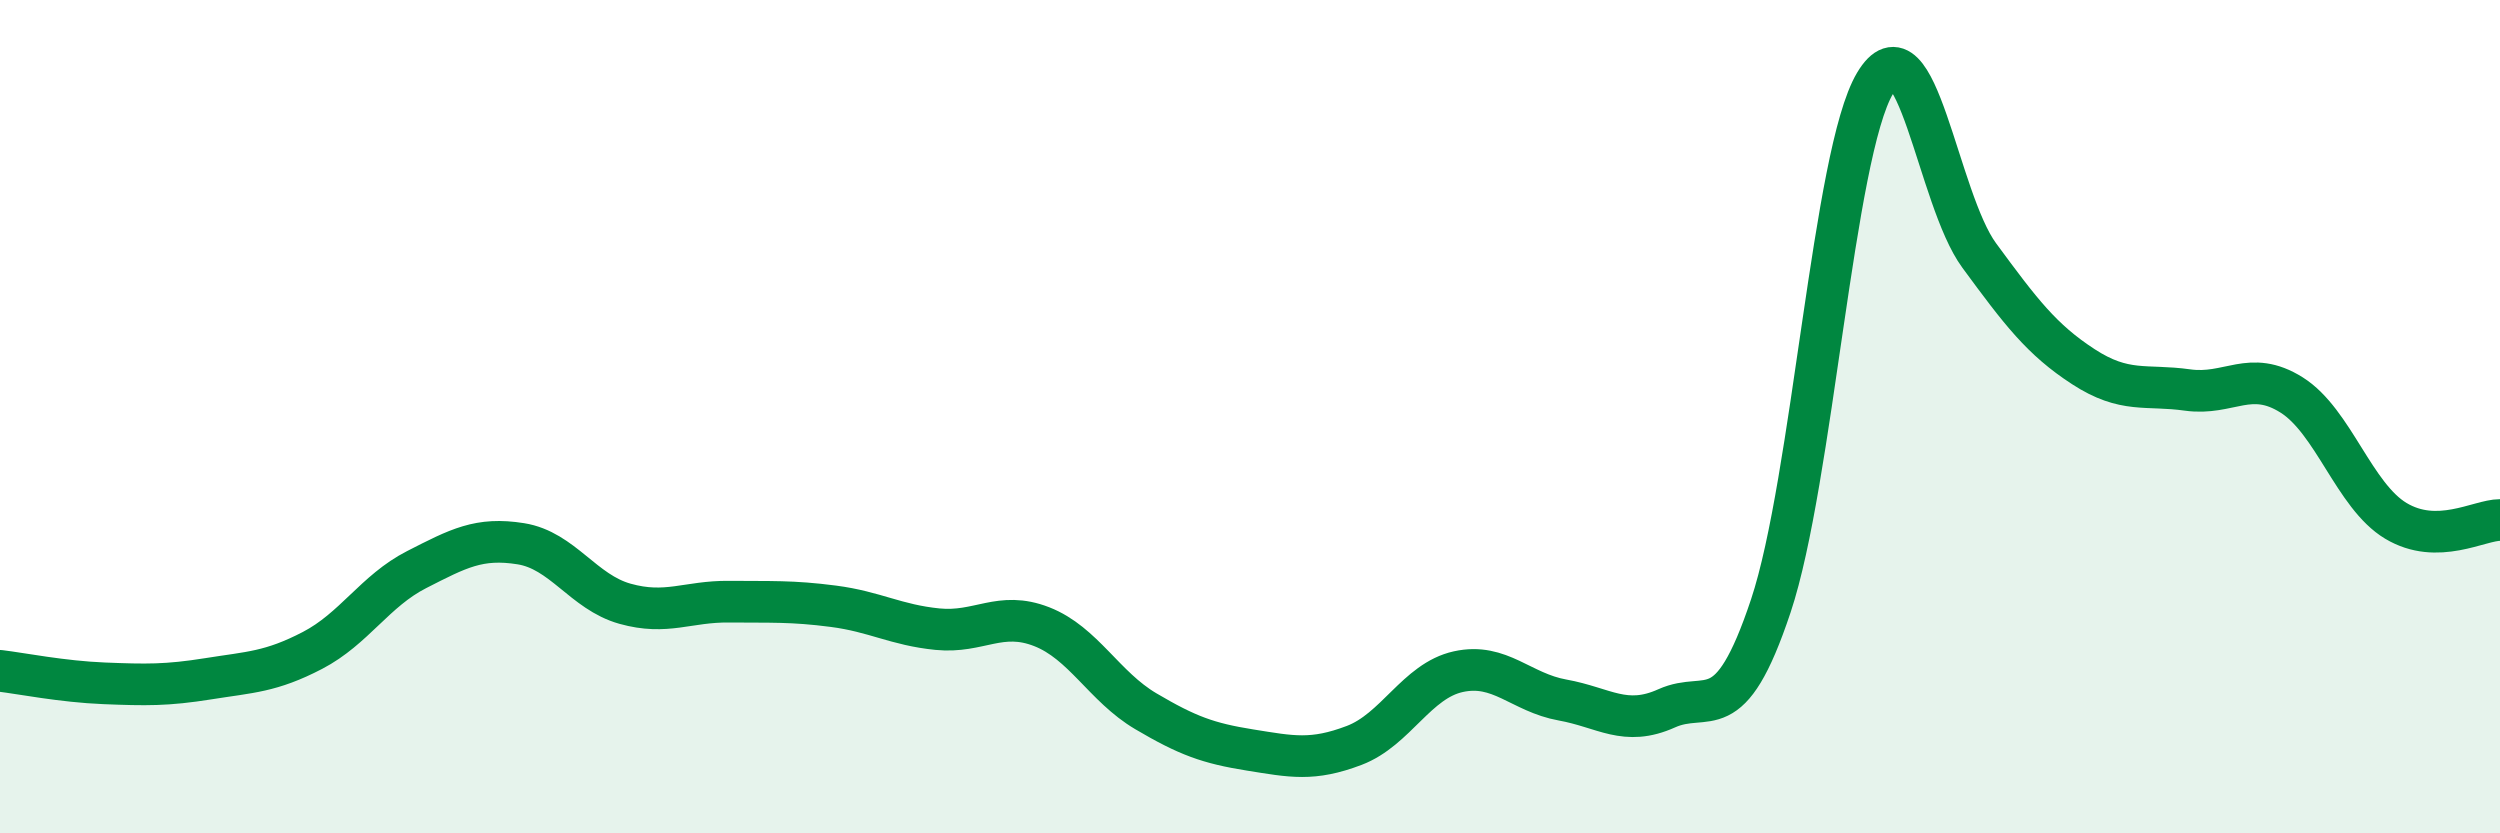 
    <svg width="60" height="20" viewBox="0 0 60 20" xmlns="http://www.w3.org/2000/svg">
      <path
        d="M 0,16.1 C 0.5,16.16 1.5,16.36 2.5,16.4 C 3.5,16.44 4,16.45 5,16.29 C 6,16.13 6.5,16.13 7.5,15.61 C 8.5,15.09 9,14.18 10,13.67 C 11,13.16 11.5,12.89 12.5,13.05 C 13.5,13.21 14,14.21 15,14.49 C 16,14.77 16.5,14.43 17.5,14.44 C 18.5,14.45 19,14.42 20,14.55 C 21,14.68 21.5,15 22.5,15.1 C 23.5,15.2 24,14.65 25,15.04 C 26,15.43 26.5,16.48 27.5,17.07 C 28.5,17.66 29,17.84 30,18 C 31,18.16 31.5,18.27 32.5,17.89 C 33.5,17.51 34,16.34 35,16.12 C 36,15.9 36.5,16.62 37.5,16.8 C 38.5,16.98 39,17.45 40,17 C 41,16.55 41.5,17.54 42.5,14.54 C 43.5,11.54 44,3.68 45,2 C 46,0.32 46.5,4.77 47.5,6.13 C 48.5,7.49 49,8.15 50,8.8 C 51,9.45 51.5,9.22 52.5,9.36 C 53.5,9.5 54,8.85 55,9.48 C 56,10.11 56.5,11.9 57.5,12.5 C 58.5,13.1 59.5,12.48 60,12.48L60 20L0 20Z"
        fill="#008740"
        opacity="0.1"
        stroke-linecap="round"
        stroke-linejoin="round"
      />
      <path
        d="M 0,16.1 C 0.5,16.16 1.5,16.36 2.5,16.4 C 3.5,16.44 4,16.45 5,16.29 C 6,16.13 6.5,16.13 7.5,15.61 C 8.5,15.09 9,14.18 10,13.67 C 11,13.16 11.5,12.89 12.5,13.05 C 13.5,13.21 14,14.21 15,14.49 C 16,14.77 16.5,14.43 17.5,14.44 C 18.5,14.45 19,14.42 20,14.55 C 21,14.68 21.5,15 22.5,15.1 C 23.5,15.2 24,14.65 25,15.04 C 26,15.43 26.5,16.48 27.5,17.07 C 28.5,17.66 29,17.84 30,18 C 31,18.16 31.5,18.27 32.5,17.89 C 33.5,17.51 34,16.34 35,16.12 C 36,15.9 36.5,16.62 37.5,16.8 C 38.5,16.98 39,17.45 40,17 C 41,16.55 41.5,17.54 42.5,14.54 C 43.5,11.54 44,3.68 45,2 C 46,0.32 46.5,4.77 47.5,6.13 C 48.5,7.49 49,8.15 50,8.8 C 51,9.45 51.5,9.22 52.5,9.36 C 53.5,9.5 54,8.85 55,9.48 C 56,10.11 56.5,11.9 57.5,12.5 C 58.5,13.1 59.5,12.48 60,12.48"
        stroke="#008740"
        stroke-width="1"
        fill="none"
        stroke-linecap="round"
        stroke-linejoin="round"
      />
    </svg>
  
